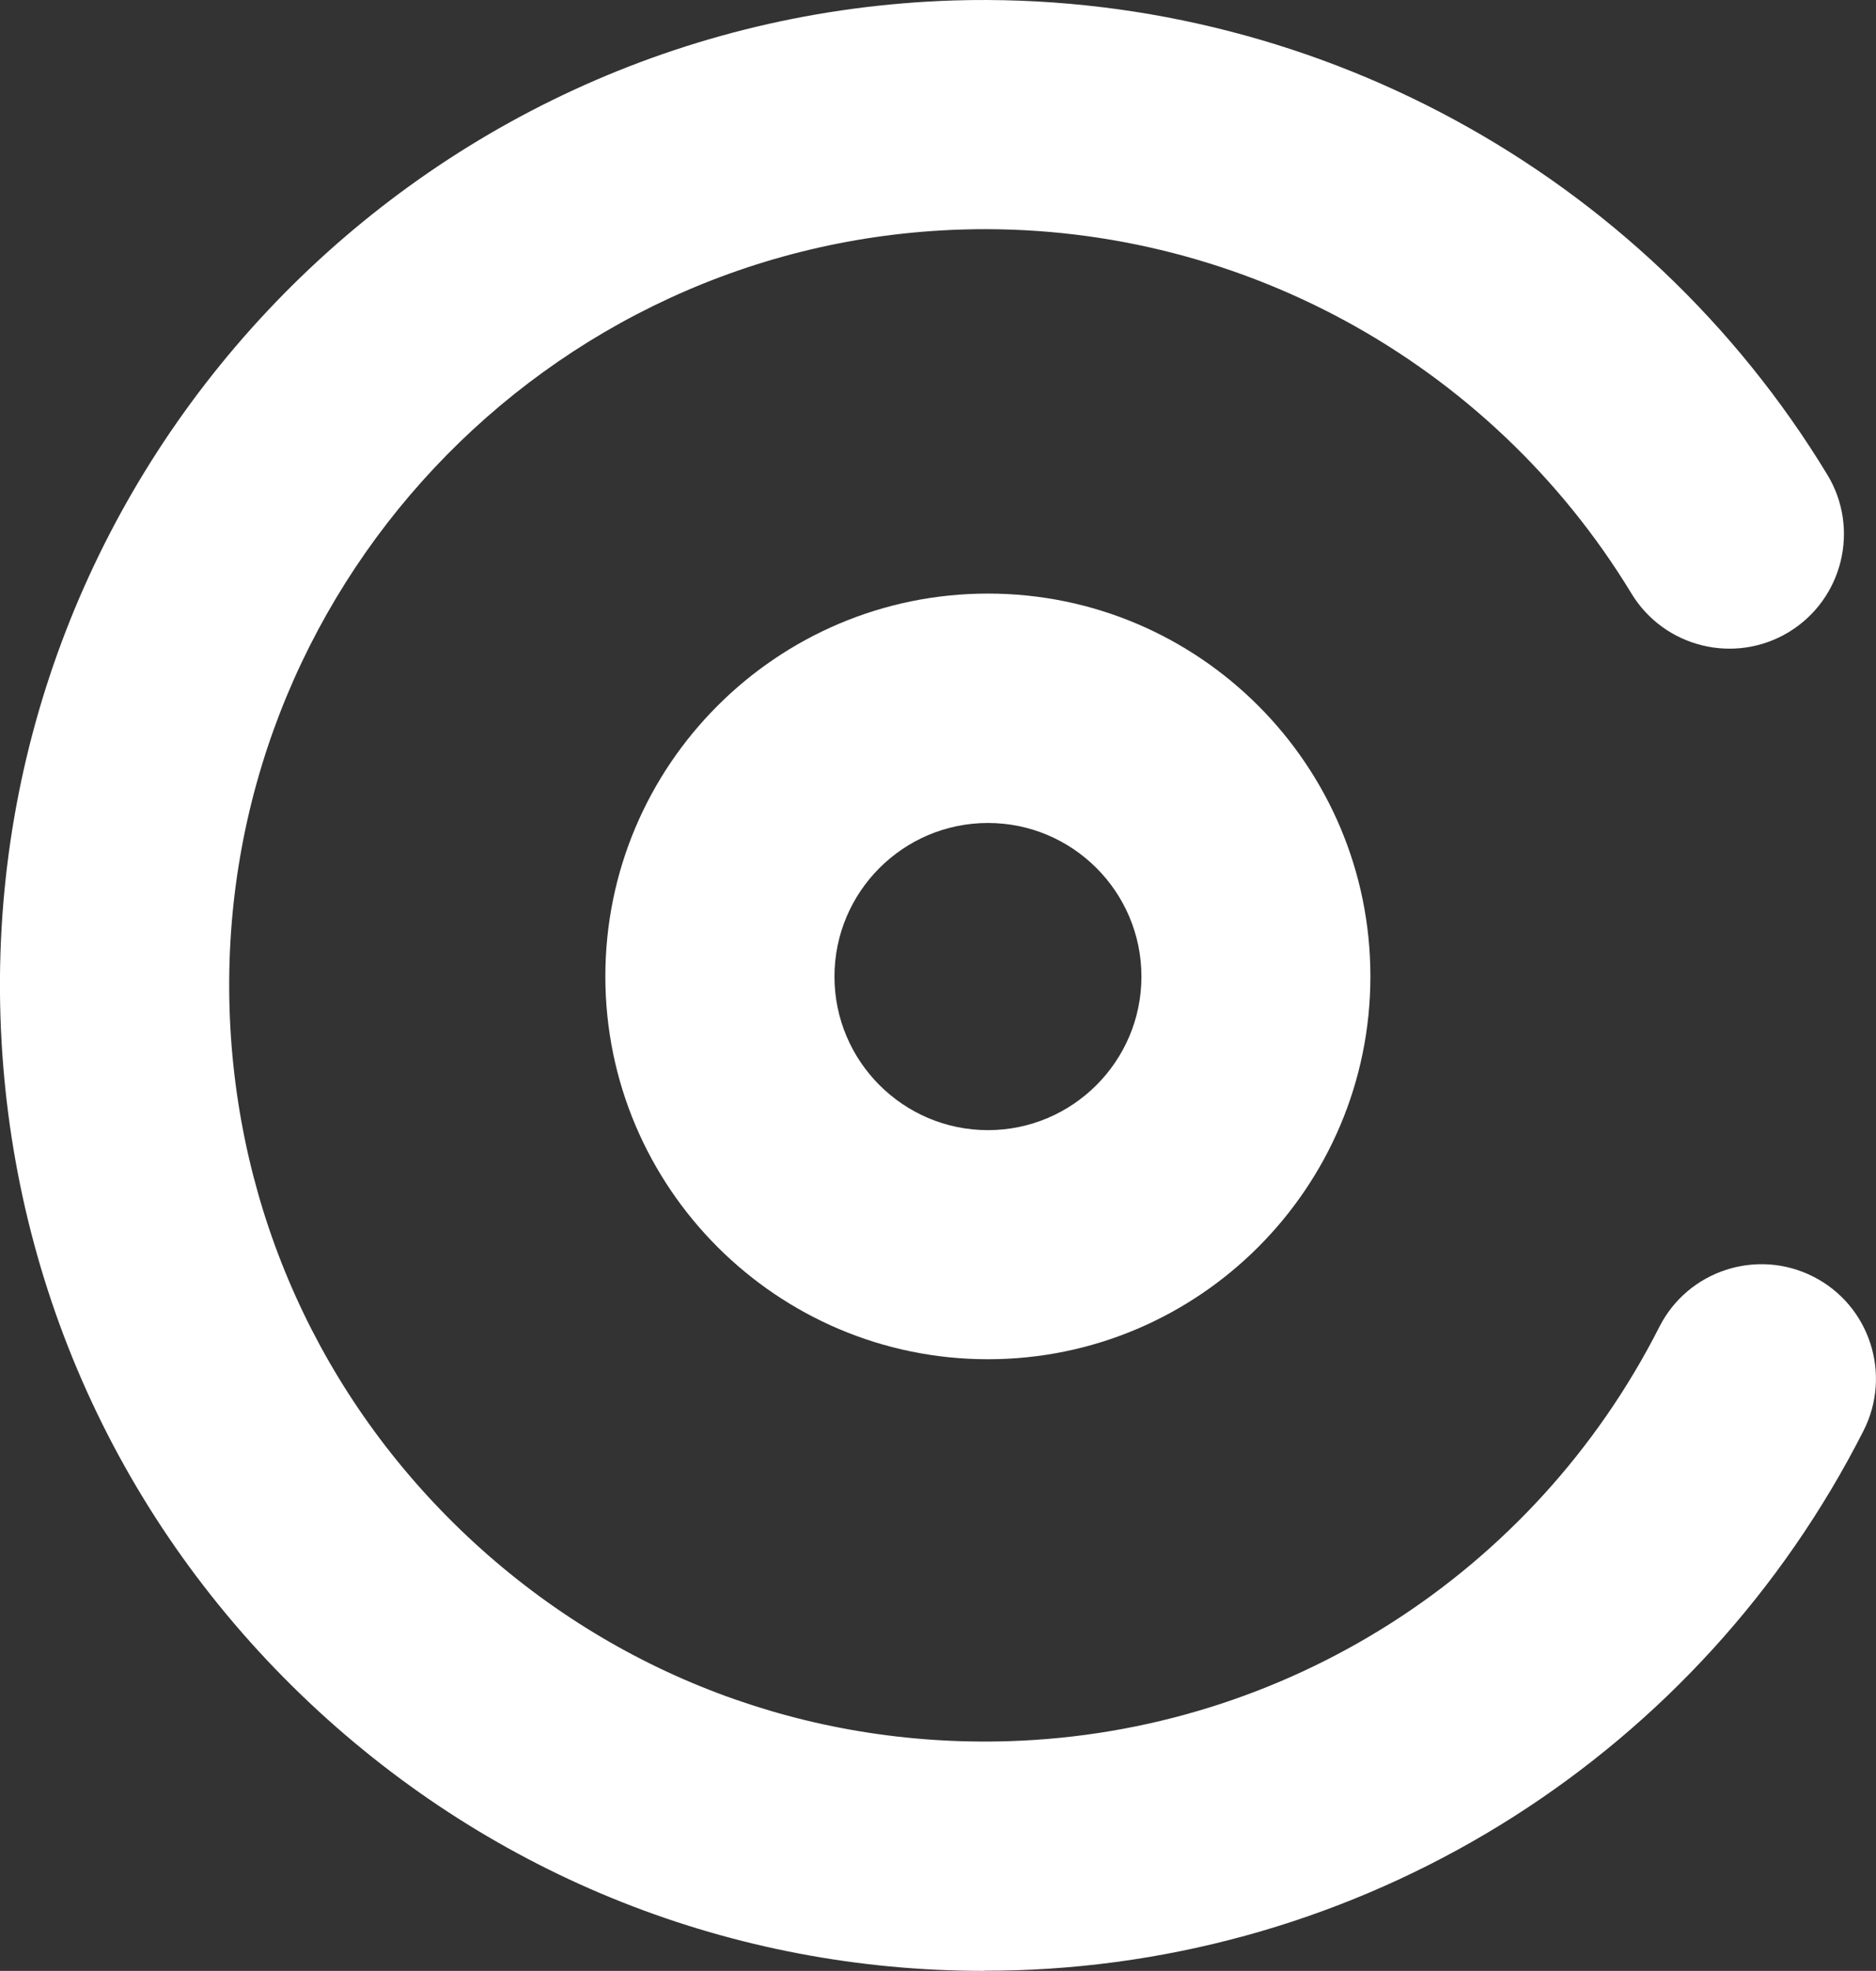 <svg xmlns="http://www.w3.org/2000/svg" id="Layer_2" data-name="Layer 2" viewBox="0 0 126.75 133.08"><rect x="0" y="0" width="126.75" height="133.08" fill="#333333" stroke="none"/><defs><style>      .cls-1 {        fill: #fff;      }    </style></defs><g id="Layer_1-2" data-name="Layer 1"><g><path class="cls-1" d="M66.48,133.08c-16.98,0-33.06-6.36-45.5-18.04C8.03,102.87,.59,86.38,.03,68.62-1.12,31.95,27.78,1.18,64.46,.03c23.94-.71,46.55,11.52,59,32.02,2.22,3.65,1.05,8.41-2.6,10.63-3.65,2.21-8.41,1.05-10.63-2.6-9.55-15.73-26.88-25.16-45.28-24.58-28.14,.88-50.32,24.49-49.44,52.63,.43,13.63,6.14,26.28,16.08,35.62,9.94,9.34,22.92,14.24,36.55,13.82,18.66-.58,35.51-11.3,43.97-27.97,1.93-3.81,6.59-5.33,10.4-3.4,3.81,1.93,5.33,6.59,3.4,10.4-11.02,21.71-32.97,35.68-57.29,36.44-.71,.02-1.43,.03-2.14,.03Z"></path><path class="cls-1" d="M66.75,91.78c-14.25,0-25.85-11.59-25.85-25.85s11.59-25.85,25.85-25.85,25.84,11.59,25.84,25.85-11.59,25.85-25.84,25.85Zm0-36.21c-5.72,0-10.37,4.65-10.37,10.37s4.65,10.37,10.37,10.37,10.37-4.65,10.37-10.37-4.65-10.37-10.37-10.37Z"></path></g></g></svg>